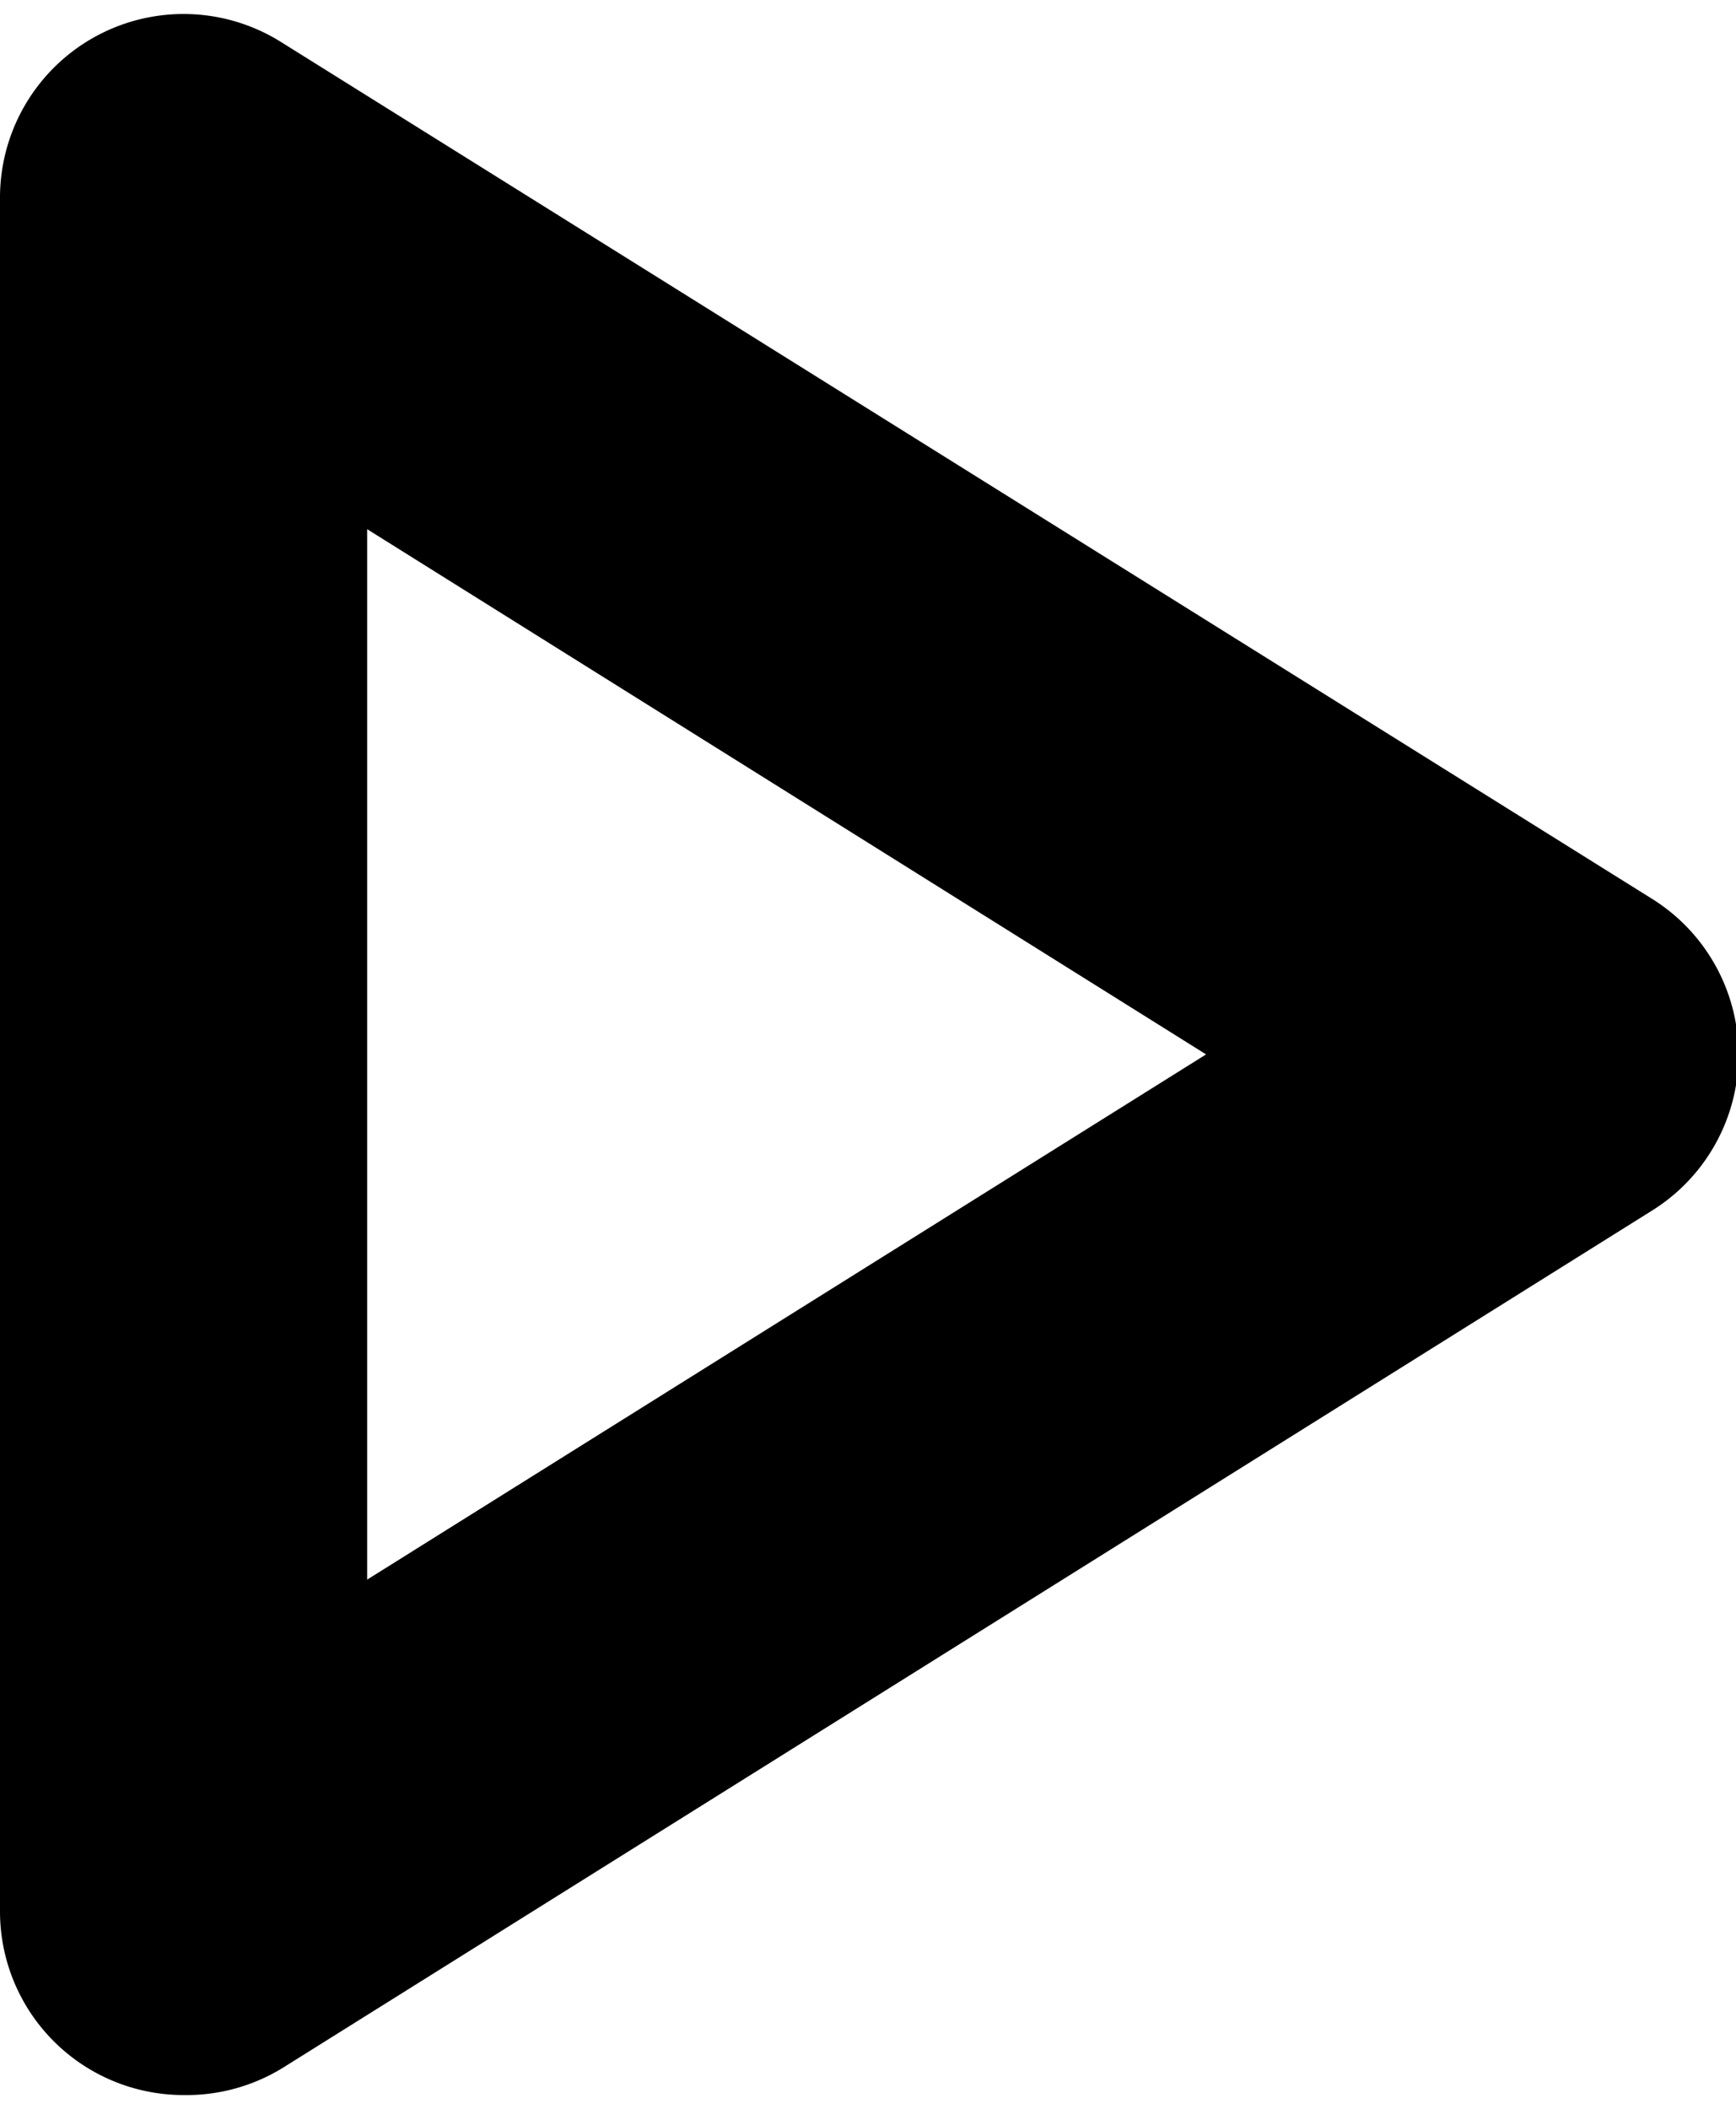 <svg data-name="Layer 1" xmlns="http://www.w3.org/2000/svg" viewBox="0 0 28.37 34" width="28" height="34"><path d="M3 34a3 3 0 0 1-3-3V3A3 3 0 0 1 4.59.46l22.41 14a3 3 0 0 1 0 5.09l-22.37 14A3 3 0 0 1 3 34zM6 8.42v17.16L19.71 17z"/></svg>